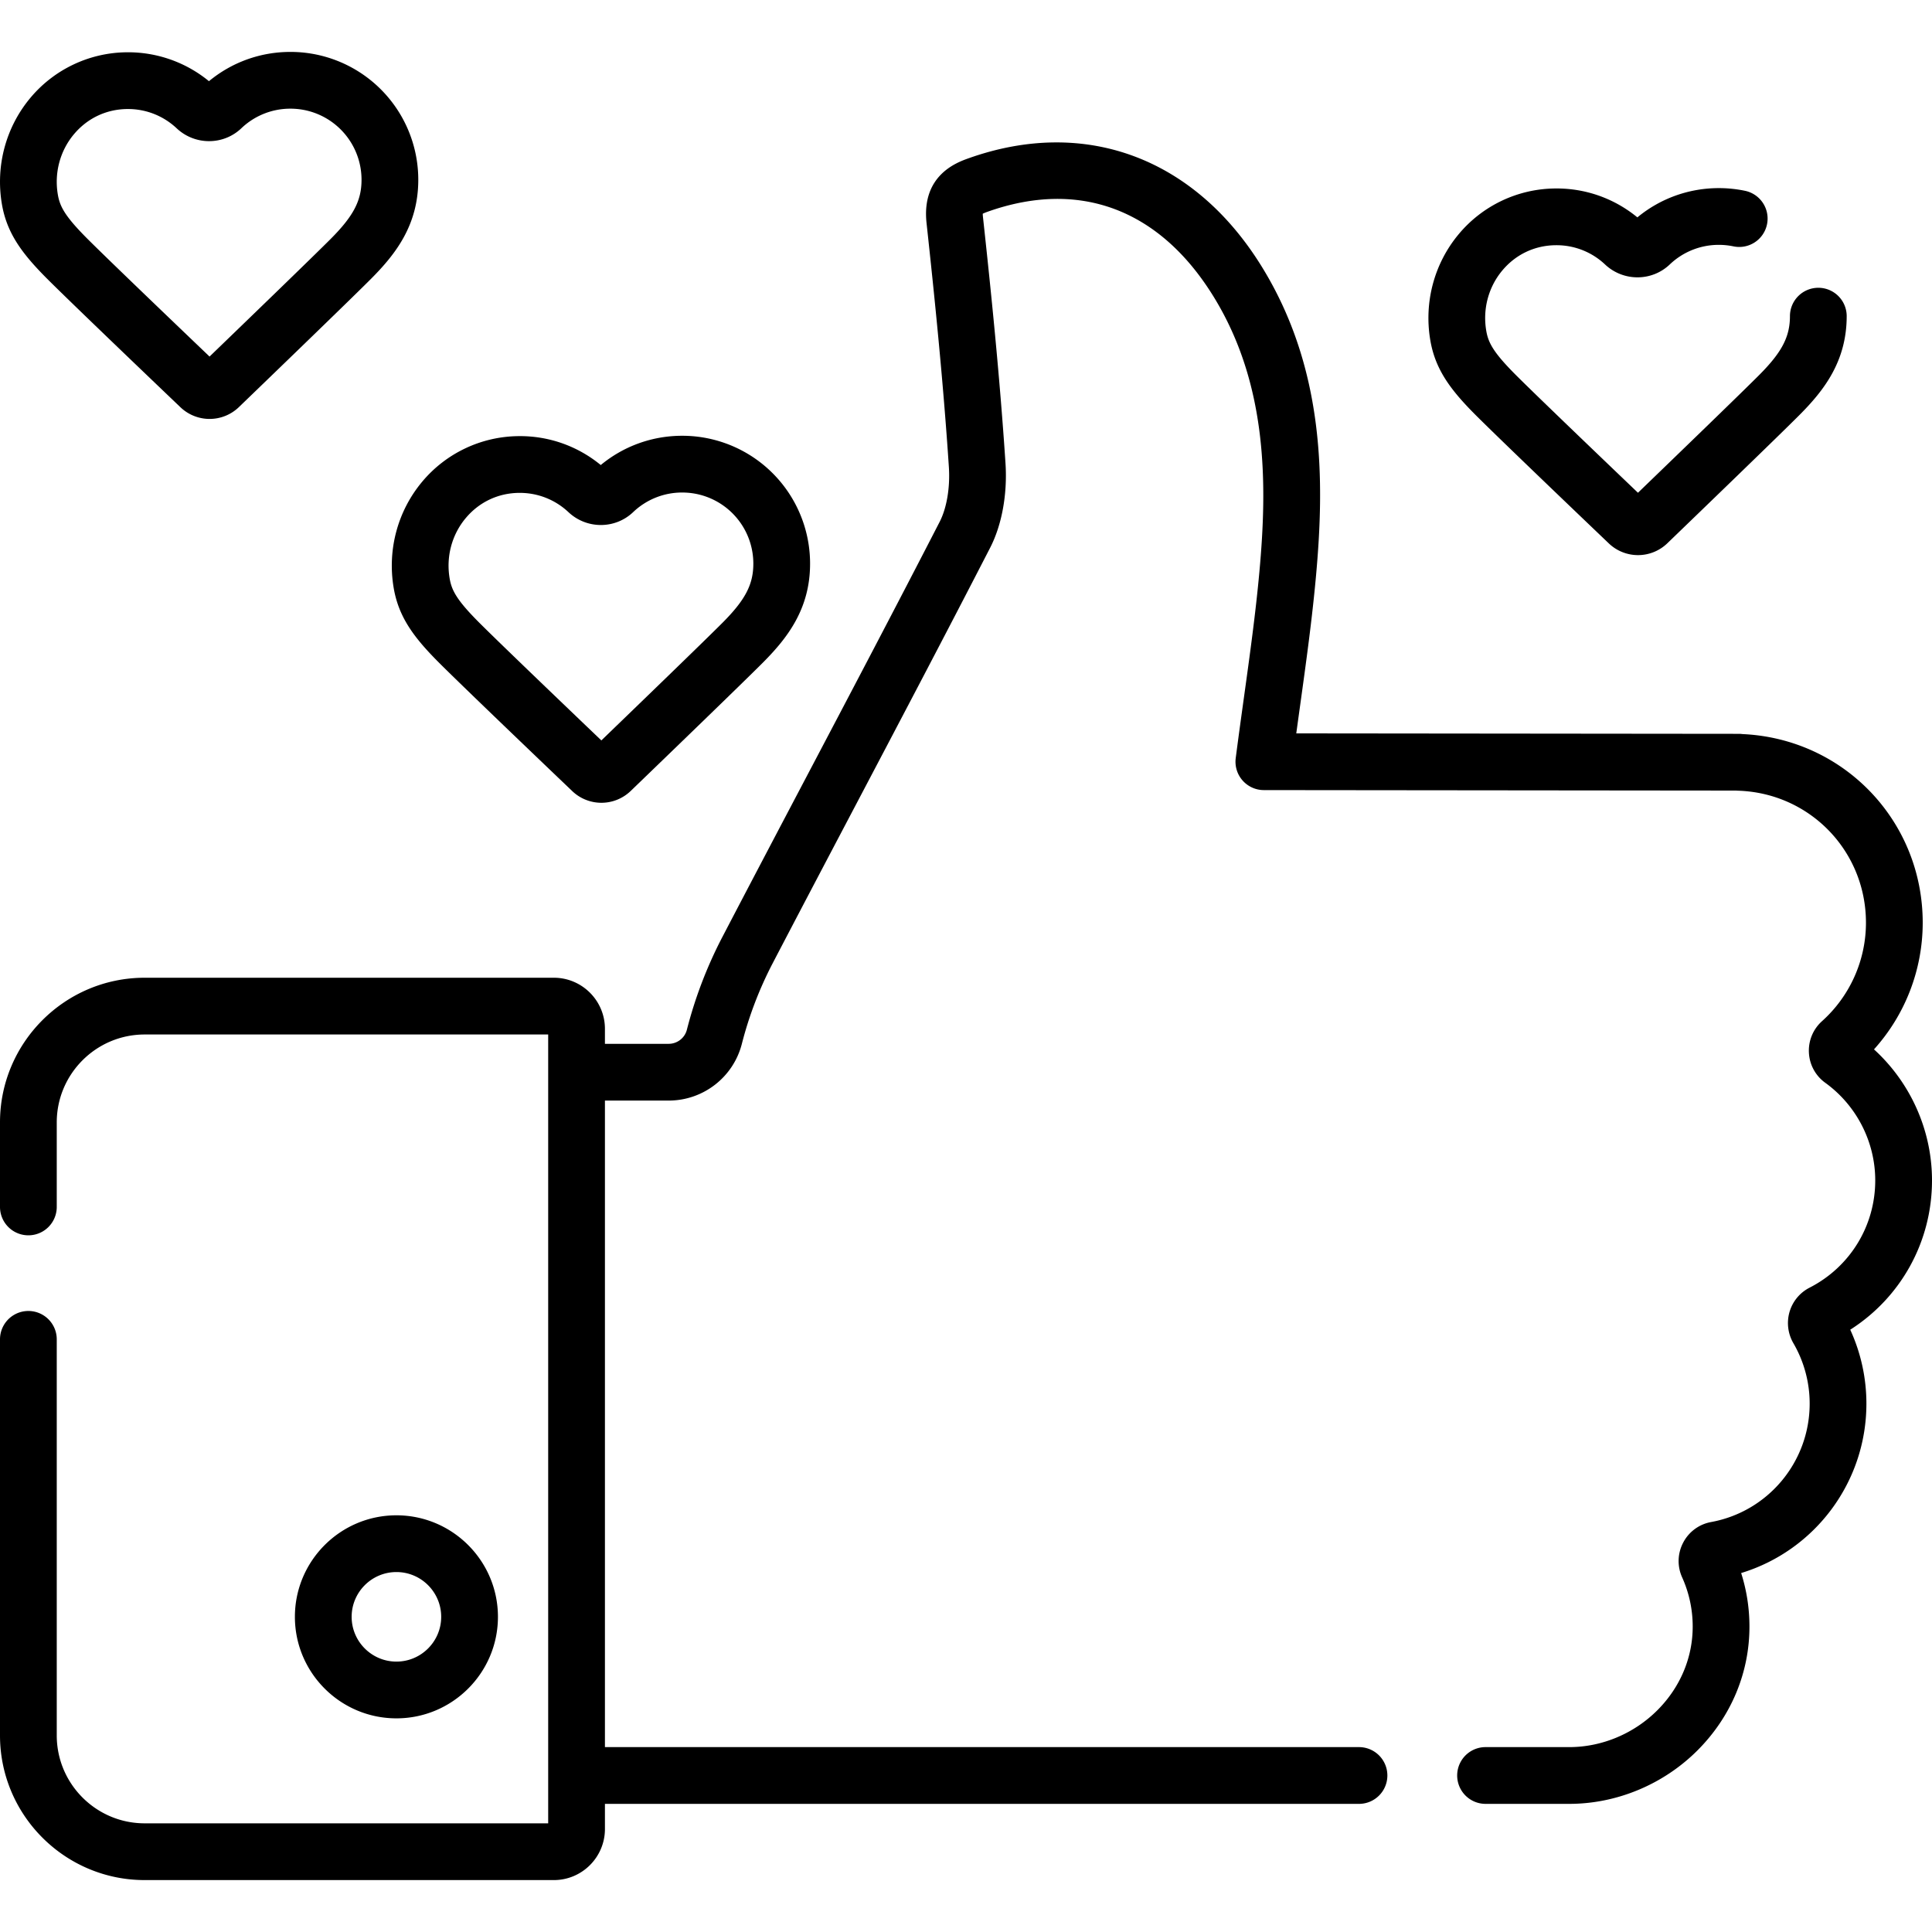 <svg height="512" width="512" xmlns="http://www.w3.org/2000/svg"><path d="M12.829 74.212c6.59 6.561 26.654 25.751 34.975 33.697a11.184 11.184 0 0015.524-.039c8.773-8.458 29.745-28.701 35.003-33.982 6.491-6.519 12.499-14.204 12.517-26.183a33.88 33.88 0 00-22.963-32.143 33.814 33.814 0 00-10.879-1.803h-.052c-7.939 0-15.513 2.737-21.578 7.756a33.782 33.782 0 00-21.846-7.66A33.666 33.666 0 008.033 25.956C1.535 33.738-1.211 43.988.5 54.08c1.342 7.906 5.536 13.368 12.329 20.132zm6.748-38.615c3.56-4.262 8.575-6.643 14.119-6.704l.211-.001c4.82 0 9.397 1.81 12.911 5.11 4.836 4.543 12.367 4.538 17.143-.009a18.763 18.763 0 0112.995-5.195h.029c2.077.003 4.114.34 6.053 1A18.847 18.847 0 0195.81 47.681c-.008 5.489-2.137 9.57-8.136 15.596-4.695 4.715-22.403 21.824-32.141 31.217-8.401-8.03-26.159-25.031-32.094-30.94-6.219-6.193-7.571-8.801-8.112-11.99-.974-5.747.575-11.567 4.25-15.967zM512 312.825c0-13.25-5.666-25.885-15.372-34.729a50.148 50.148 0 0012.911-33.553c0-26.971-20.913-48.789-47.755-50.004a7.558 7.558 0 00-.992-.066l-117.266-.119c.339-2.487.681-4.951 1.017-7.377 1.622-11.703 3.155-22.757 4.191-34.121 2.315-25.378 2.423-54.985-14.327-82.152-17.845-28.944-46.881-39.701-77.672-28.777-3.11 1.103-12.572 4.46-11.189 17.197 2.085 19.213 4.418 41.913 5.912 64.6.36 5.455-.552 10.9-2.439 14.568-11.638 22.621-23.696 45.525-35.357 67.675-7.299 13.864-14.846 28.2-22.22 42.333a114.74 114.74 0 00-9.412 24.593c-.562 2.197-2.552 3.731-4.838 3.731h-16.879v-3.978c0-7.463-6.072-13.535-13.535-13.535H38.337C17.198 259.112 0 276.31 0 297.448v22.404a7.52 7.52 0 0015.04 0v-22.404c0-12.846 10.451-23.297 23.297-23.297h106.938v209.05H38.337c-12.846 0-23.297-10.451-23.297-23.297V354.943a7.52 7.52 0 00-15.04 0v104.962c0 21.138 17.198 38.336 38.337 38.336h108.442c7.463 0 13.535-6.072 13.535-13.535v-6.663h199.833a7.52 7.52 0 000-15.04H160.314V291.664h16.879c9.161 0 17.142-6.186 19.408-15.042a99.639 99.639 0 018.175-21.365c7.361-14.108 14.902-28.432 22.194-42.284 11.677-22.181 23.752-45.117 35.422-67.8 3.128-6.078 4.612-14.256 4.073-22.437-1.513-22.967-3.866-45.865-5.968-65.235a9.652 9.652 0 01-.059-.865c.279-.134.701-.314 1.326-.536 24.328-8.632 45.577-.641 59.841 22.496 14.432 23.408 14.242 49.984 12.152 72.893-1.005 11.014-2.514 21.899-4.111 33.422-.72 5.193-1.464 10.563-2.165 15.989a7.517 7.517 0 007.449 8.483l125.136.127c.161.015.324.025.488.03 19.034.579 33.945 15.953 33.945 35.001a35.088 35.088 0 01-11.638 26.072 10.474 10.474 0 00-3.479 8.385 10.446 10.446 0 004.331 7.951c8.294 5.995 13.245 15.667 13.245 25.874 0 12.048-6.675 22.943-17.42 28.433a10.53 10.53 0 00-5.287 6.391 10.623 10.623 0 001.009 8.304 31.851 31.851 0 014.319 16.026c0 15.404-10.98 28.6-26.108 31.377a10.44 10.44 0 00-7.406 5.449 10.489 10.489 0 00-.274 9.23 31.61 31.61 0 012.791 12.925c.033 8.269-3.279 16.165-9.325 22.235-6.209 6.233-14.731 9.809-23.38 9.809h-22.19a7.52 7.52 0 000 15.04h22.19c12.619 0 25.025-5.188 34.035-14.235 8.889-8.925 13.757-20.611 13.708-32.908a46.61 46.61 0 00-2.196-14.026c19.521-5.951 33.193-24.049 33.193-44.895a46.943 46.943 0 00-4.284-19.592C503.805 343.798 512 329.021 512 312.825z"/><path d="M131.96 428.476c0-14.835-12.069-26.904-26.904-26.904s-26.904 12.069-26.904 26.904 12.069 26.904 26.904 26.904 26.904-12.069 26.904-26.904zm-38.769 0c0-6.542 5.322-11.865 11.865-11.865s11.865 5.322 11.865 11.865c0 6.542-5.322 11.865-11.865 11.865s-11.865-5.323-11.865-11.865zm298.183-318.173c6.59 6.561 26.654 25.751 34.974 33.697a11.188 11.188 0 0015.526-.038c8.773-8.458 29.745-28.701 35.003-33.982 6.491-6.519 12.499-14.203 12.517-26.183a7.52 7.52 0 00-7.508-7.531h-.011a7.52 7.52 0 00-7.52 7.508c-.008 5.489-2.137 9.57-8.136 15.595-4.695 4.715-22.404 21.824-32.141 31.217-8.401-8.03-26.159-25.031-32.094-30.94-6.219-6.192-7.571-8.8-8.112-11.99-.975-5.748.574-11.568 4.249-15.967 3.56-4.262 8.575-6.643 14.12-6.704a18.71 18.71 0 0113.12 5.108c4.836 4.545 12.367 4.54 17.145-.008A18.76 18.76 0 01455.5 64.89h.029a19.04 19.04 0 013.85.398 7.518 7.518 0 008.895-5.828 7.52 7.52 0 00-5.828-8.895 34.141 34.141 0 00-6.894-.714c-7.944-.006-15.552 2.727-21.63 7.756-6.148-5.043-13.801-7.764-21.846-7.66a33.66 33.66 0 00-25.496 12.101c-6.5 7.781-9.246 18.032-7.534 28.123 1.341 7.907 5.536 13.369 12.328 20.132zm-287.043 45.5c1.341 7.907 5.536 13.37 12.328 20.133 6.59 6.561 26.654 25.751 34.974 33.697a11.188 11.188 0 0015.526-.038c8.773-8.459 29.746-28.702 35.002-33.981 6.491-6.519 12.5-14.203 12.518-26.183a33.88 33.88 0 00-22.963-32.143 33.851 33.851 0 00-10.879-1.804h-.052c-7.939 0-15.513 2.737-21.578 7.756-6.149-5.043-13.813-7.767-21.846-7.66a33.66 33.66 0 00-25.496 12.101c-6.499 7.78-9.245 18.031-7.534 28.122zm19.077-18.482c3.56-4.262 8.575-6.643 14.12-6.704l.212-.001c4.819 0 9.396 1.81 12.908 5.109 4.835 4.546 12.367 4.541 17.144-.007a18.765 18.765 0 0112.995-5.195h.029c2.076.003 4.113.34 6.054 1.001a18.847 18.847 0 0112.772 17.883c-.008 5.489-2.137 9.57-8.136 15.595-4.694 4.714-22.403 21.824-32.14 31.217-8.401-8.03-26.159-25.031-32.094-30.94-6.219-6.192-7.571-8.8-8.112-11.99-.976-5.748.573-11.568 4.248-15.968z"/></svg>